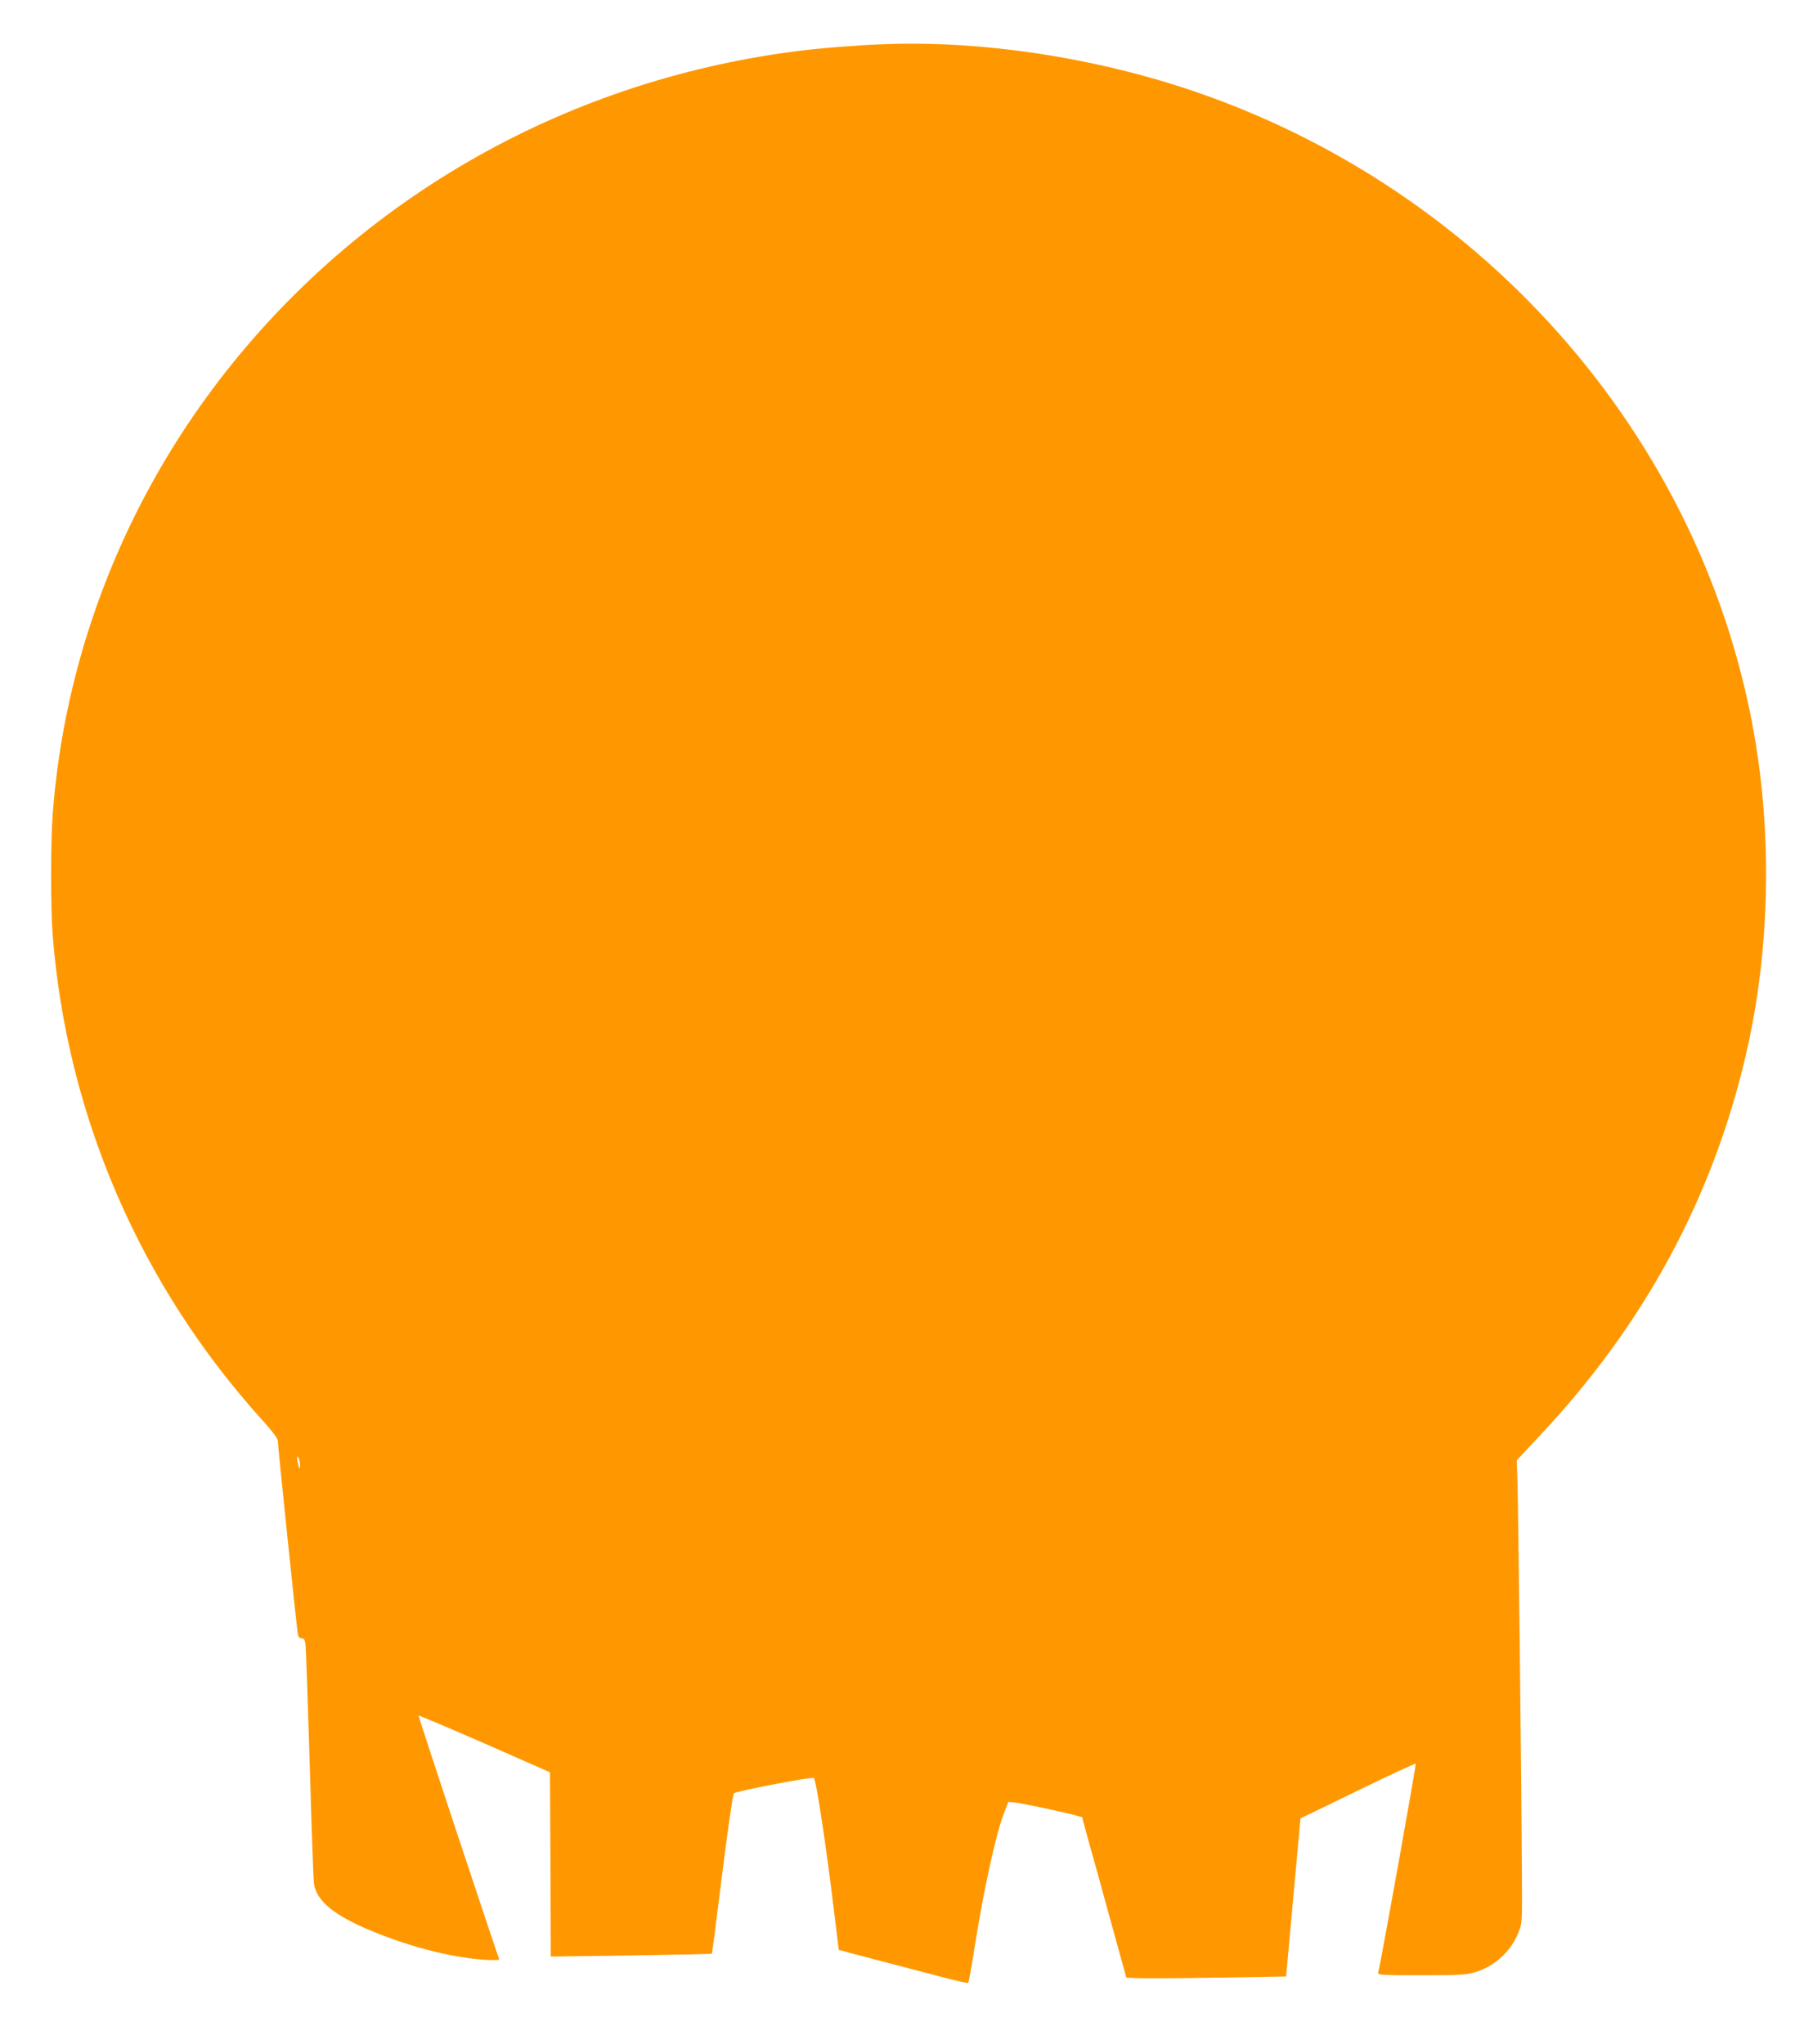 <?xml version="1.0" standalone="no"?>
<!DOCTYPE svg PUBLIC "-//W3C//DTD SVG 20010904//EN"
 "http://www.w3.org/TR/2001/REC-SVG-20010904/DTD/svg10.dtd">
<svg version="1.0" xmlns="http://www.w3.org/2000/svg"
 width="1130pt" height="1280pt" viewBox="0 0 1130 1280"
 preserveAspectRatio="xMidYMid meet">
<g transform="translate(0,1280) scale(0.1,-0.1)"
fill="#ff9800" stroke="none">
<path d="M5530 12523 c-160 -6 -402 -25 -544 -44 -1474 -189 -2790 -952 -3661
-2124 -577 -777 -924 -1701 -995 -2655 -13 -174 -13 -591 0 -756 89 -1132 550
-2197 1317 -3042 56 -62 93 -110 93 -124 0 -29 120 -1188 126 -1215 3 -14 12
-23 24 -23 15 0 20 -9 24 -42 3 -24 14 -358 26 -743 11 -385 23 -721 26 -747
14 -116 134 -211 399 -316 240 -95 488 -155 683 -166 61 -3 82 -1 78 7 -23 59
-507 1519 -504 1523 3 2 189 -77 414 -175 l409 -180 3 -577 2 -577 503 7 c276
4 504 9 506 11 2 2 31 227 65 500 34 272 67 499 72 504 15 14 493 106 502 96
15 -14 78 -431 128 -848 l28 -228 51 -14 c27 -7 127 -34 220 -58 94 -25 252
-66 352 -92 101 -27 185 -46 188 -43 3 3 21 104 40 224 58 367 137 726 188
850 l23 59 40 -3 c38 -3 311 -61 385 -82 l37 -10 36 -133 c21 -72 83 -298 139
-502 l102 -370 70 -3 c39 -2 264 -1 500 3 l431 7 45 495 45 495 358 174 c198
96 362 172 364 169 4 -4 -220 -1255 -235 -1307 -4 -17 14 -18 270 -18 247 0
281 2 340 20 121 37 221 130 268 247 24 57 24 64 22 363 -2 514 -23 2327 -28
2465 l-4 130 145 155 c651 693 1077 1478 1288 2375 132 560 163 1184 90 1775
-241 1939 -1624 3608 -3532 4264 -627 215 -1339 324 -1962 299z m-3651 -8898
c-1 -29 -1 -29 -9 -5 -4 14 -8 34 -9 45 -1 16 1 17 9 5 5 -8 9 -28 9 -45z"/>
</g>
</svg>
